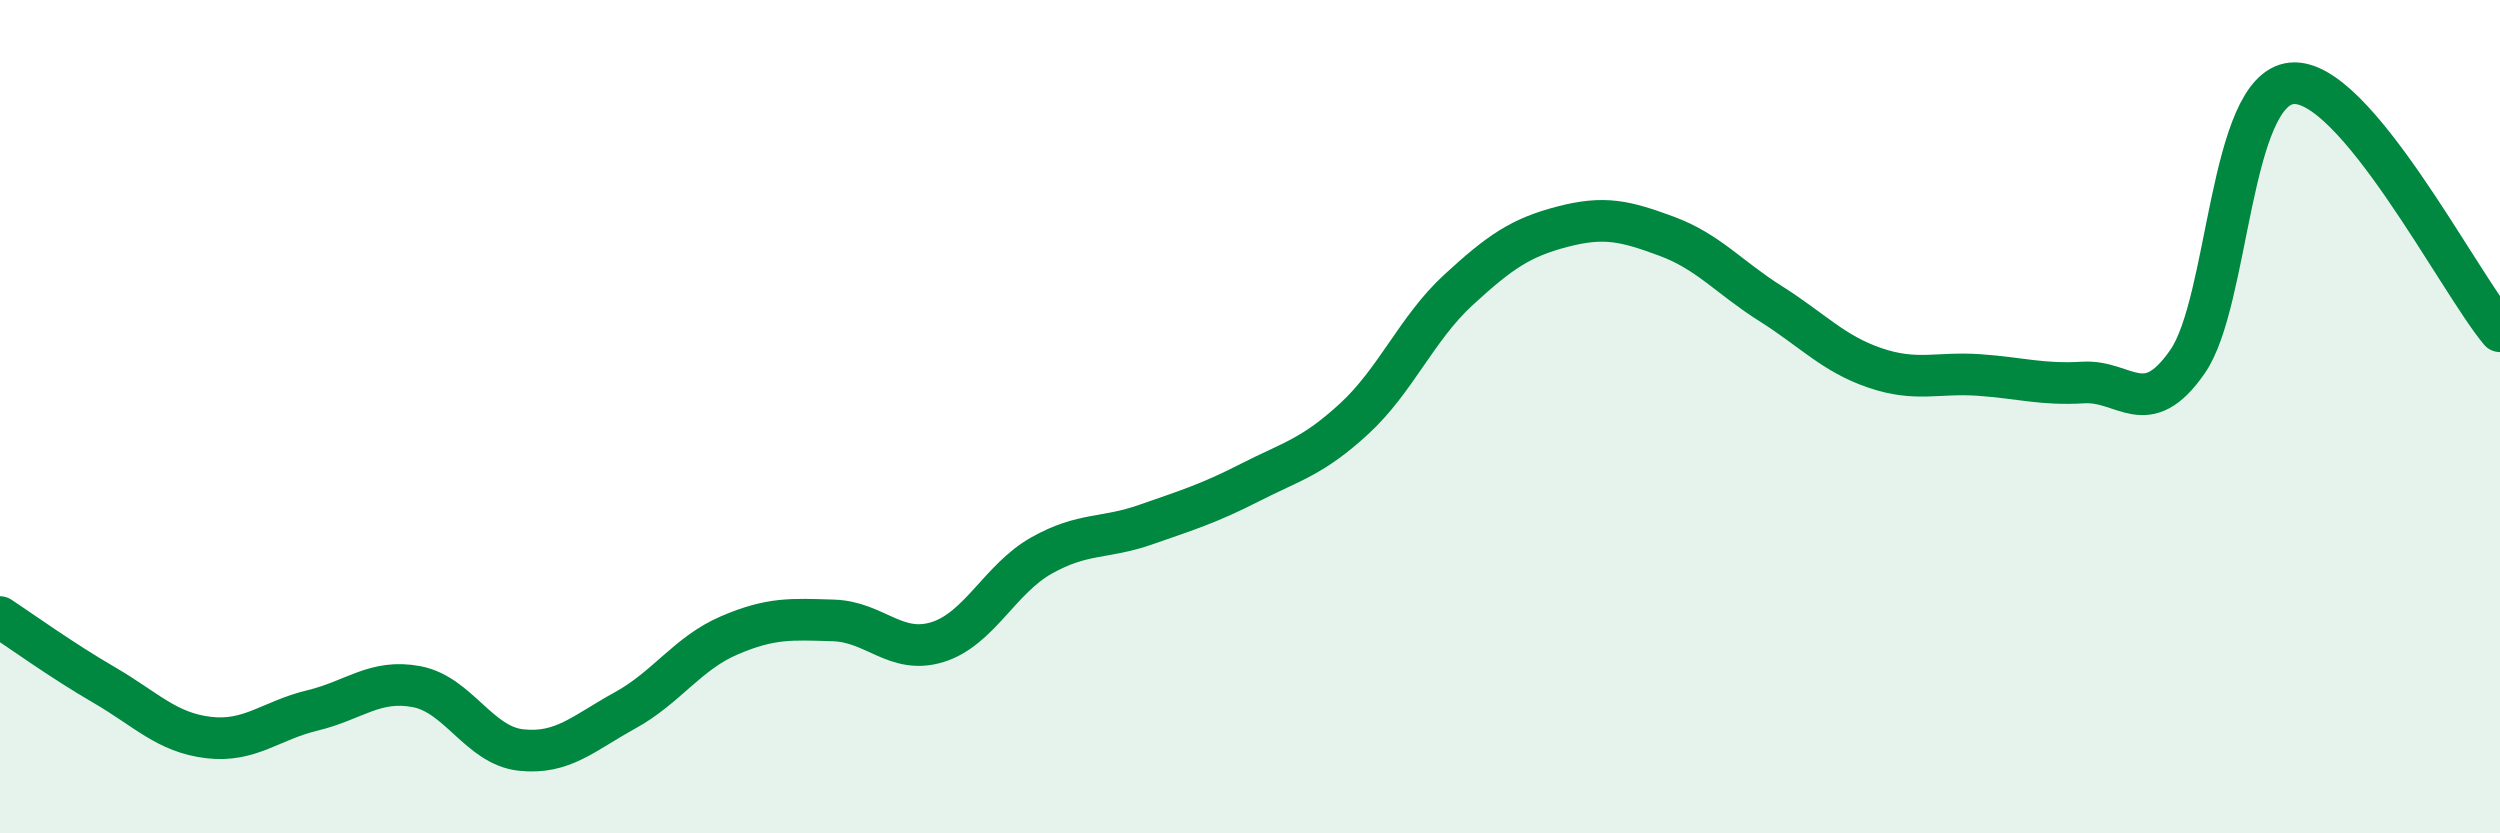 
    <svg width="60" height="20" viewBox="0 0 60 20" xmlns="http://www.w3.org/2000/svg">
      <path
        d="M 0,14.81 C 0.5,15.14 1.5,15.86 2.5,16.44 C 3.5,17.02 4,17.58 5,17.7 C 6,17.82 6.5,17.29 7.5,17.05 C 8.5,16.81 9,16.29 10,16.48 C 11,16.67 11.5,17.89 12.5,18 C 13.5,18.11 14,17.6 15,17.05 C 16,16.5 16.5,15.68 17.5,15.25 C 18.5,14.82 19,14.86 20,14.89 C 21,14.92 21.5,15.72 22.5,15.41 C 23.5,15.1 24,13.89 25,13.33 C 26,12.77 26.5,12.94 27.5,12.59 C 28.5,12.24 29,12.09 30,11.58 C 31,11.07 31.5,10.97 32.5,10.05 C 33.5,9.13 34,7.88 35,6.96 C 36,6.04 36.5,5.7 37.5,5.44 C 38.5,5.18 39,5.3 40,5.67 C 41,6.04 41.5,6.66 42.5,7.29 C 43.5,7.92 44,8.49 45,8.83 C 46,9.17 46.5,8.93 47.5,9 C 48.5,9.07 49,9.24 50,9.18 C 51,9.12 51.5,10.12 52.5,8.68 C 53.5,7.24 53.5,2.15 55,2 C 56.5,1.85 59,6.76 60,7.95L60 20L0 20Z"
        fill="#008740"
        opacity="0.1"
        stroke-linecap="round"
        stroke-linejoin="round"
      />
      <path
        d="M 0,14.81 C 0.5,15.14 1.5,15.86 2.5,16.44 C 3.5,17.02 4,17.58 5,17.7 C 6,17.82 6.5,17.29 7.5,17.05 C 8.5,16.81 9,16.29 10,16.48 C 11,16.67 11.5,17.89 12.5,18 C 13.5,18.11 14,17.6 15,17.05 C 16,16.5 16.5,15.68 17.5,15.25 C 18.5,14.82 19,14.86 20,14.89 C 21,14.92 21.5,15.72 22.5,15.41 C 23.5,15.1 24,13.89 25,13.33 C 26,12.77 26.5,12.94 27.5,12.59 C 28.5,12.24 29,12.09 30,11.58 C 31,11.07 31.5,10.97 32.5,10.05 C 33.5,9.13 34,7.88 35,6.96 C 36,6.04 36.5,5.7 37.5,5.44 C 38.5,5.18 39,5.3 40,5.67 C 41,6.04 41.5,6.66 42.5,7.29 C 43.5,7.92 44,8.49 45,8.83 C 46,9.17 46.5,8.93 47.5,9 C 48.5,9.07 49,9.24 50,9.18 C 51,9.12 51.5,10.12 52.5,8.68 C 53.5,7.24 53.5,2.15 55,2 C 56.5,1.85 59,6.76 60,7.95"
        stroke="#008740"
        stroke-width="1"
        fill="none"
        stroke-linecap="round"
        stroke-linejoin="round"
      />
    </svg>
  